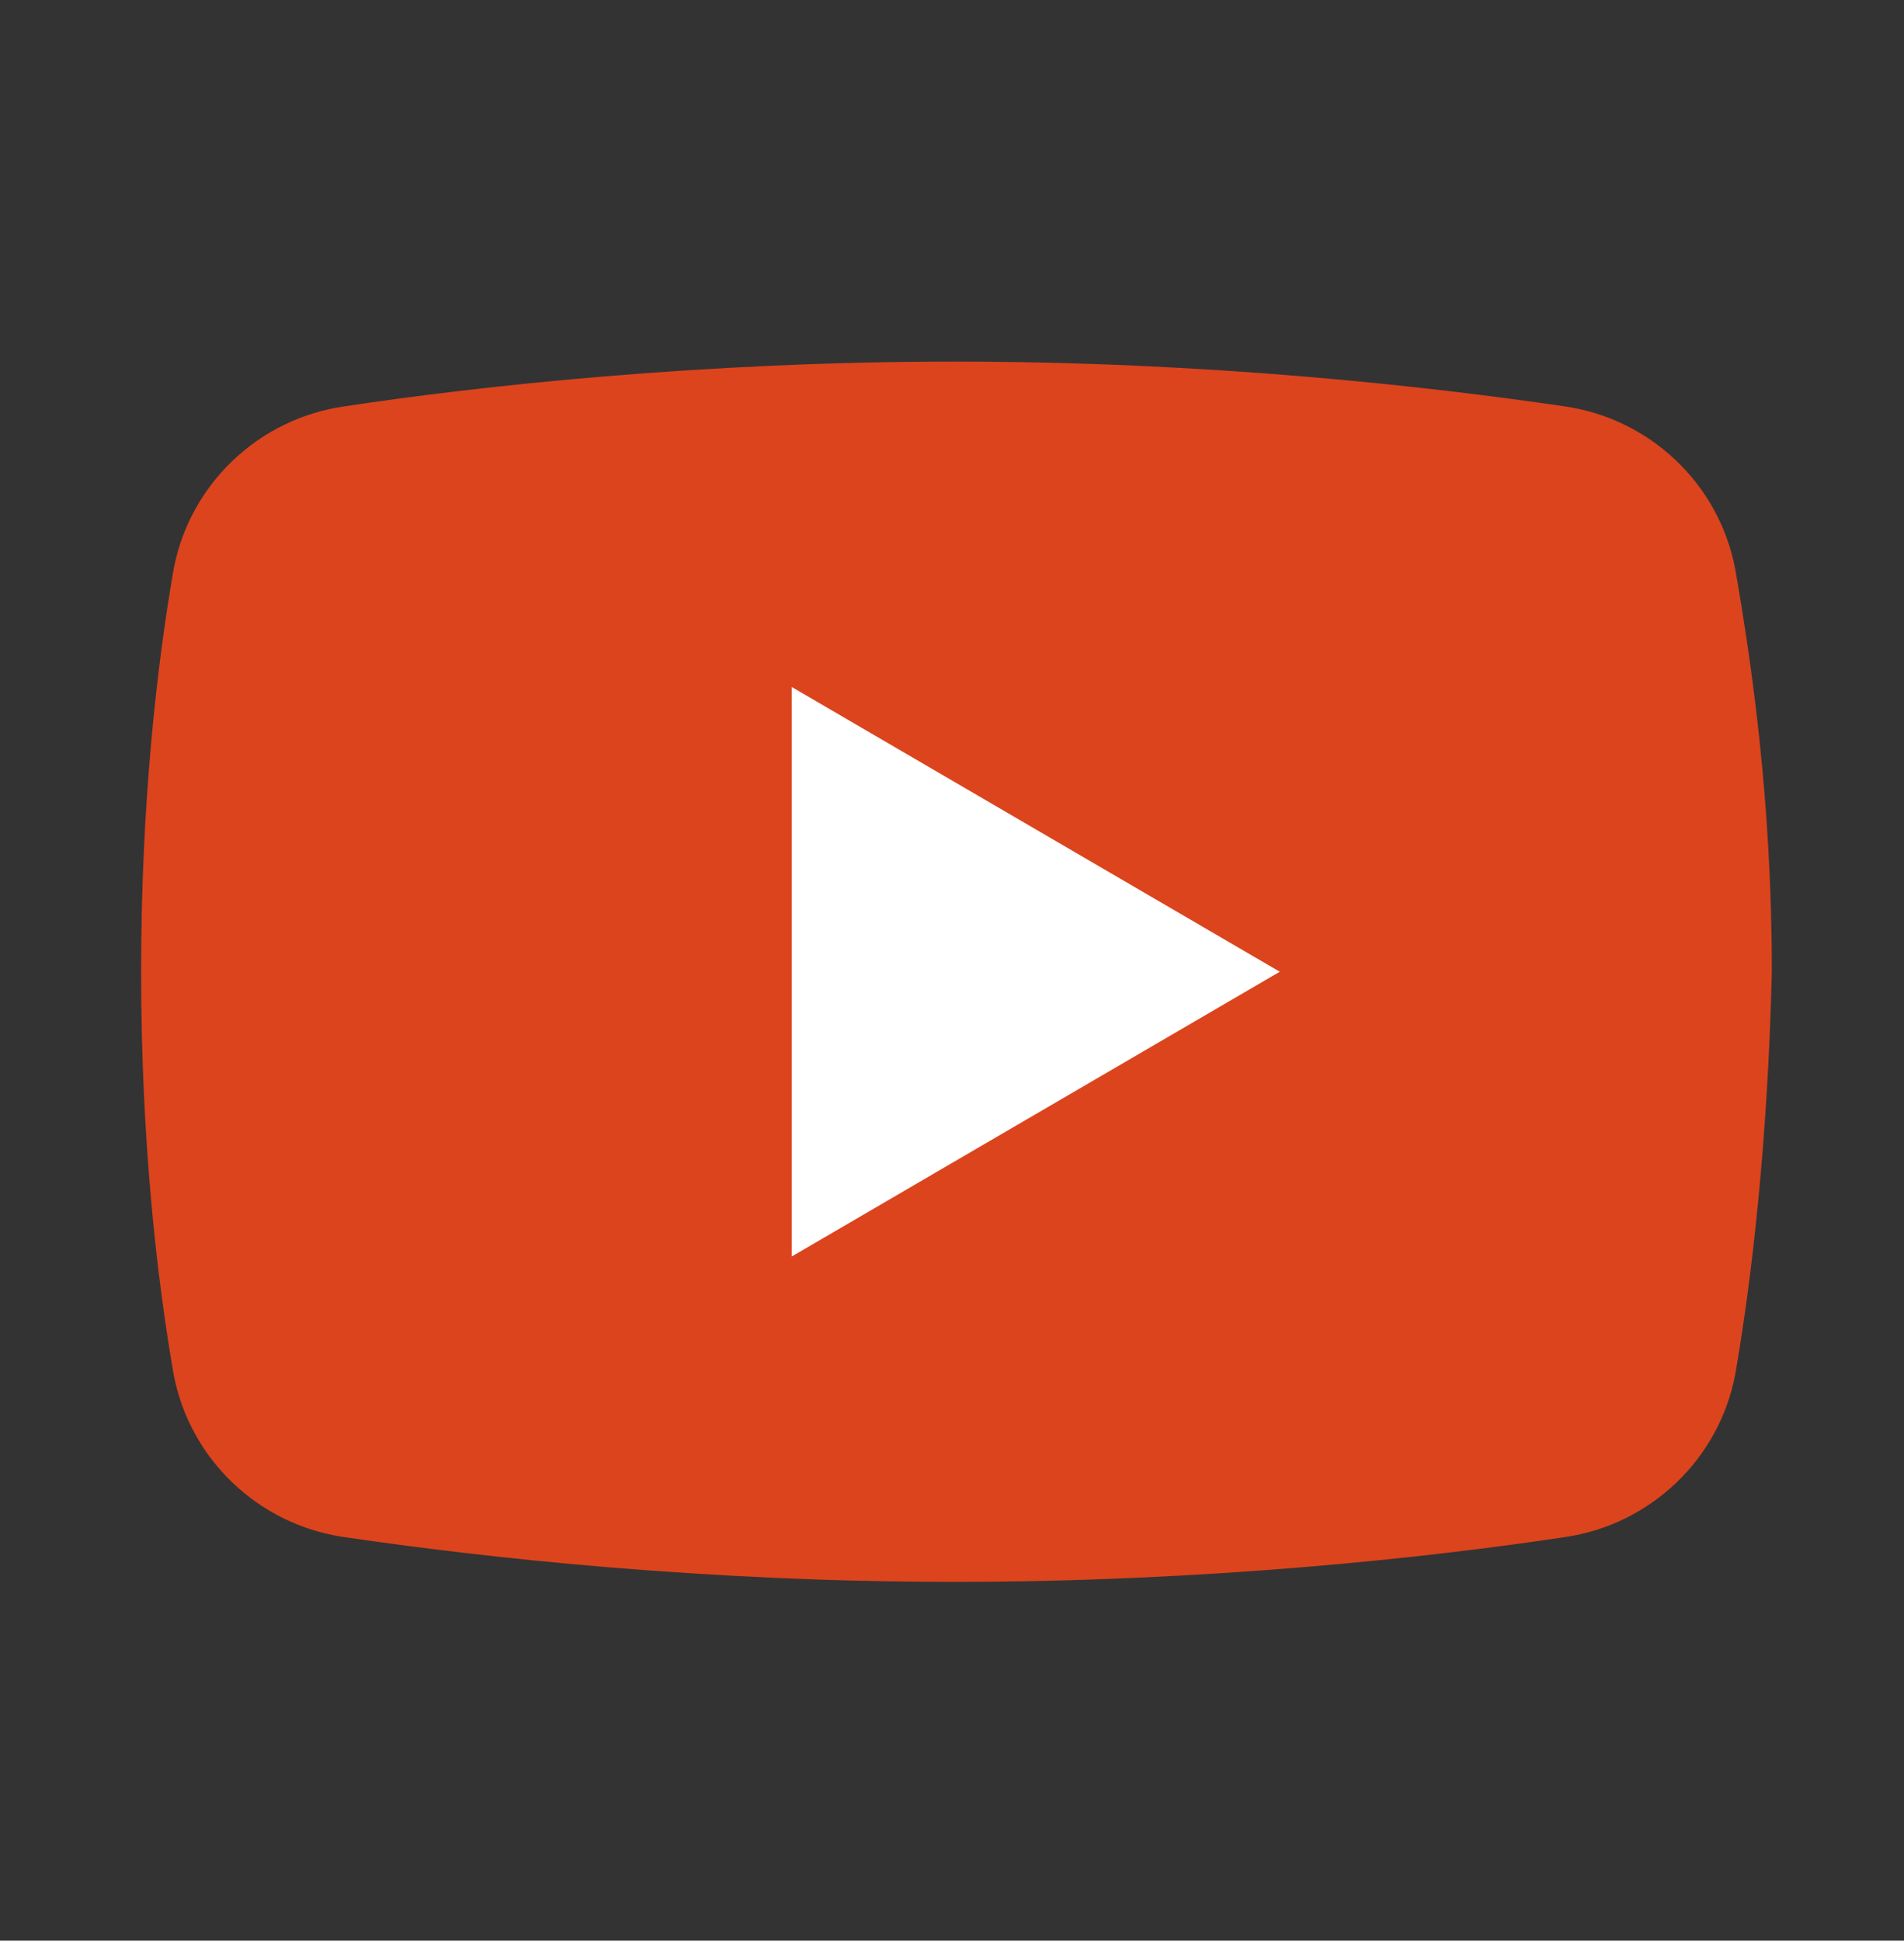 <?xml version="1.0" encoding="UTF-8"?>
<svg id="_レイヤー_1" data-name="レイヤー_1" xmlns="http://www.w3.org/2000/svg" version="1.1" viewBox="0 0 46.82 47.71">
  <rect x="0" y="0" width="46.82" height="47.71" fill="#333333" stroke="none"/>
  <!-- Generator: Adobe Illustrator 29.7.1, SVG Export Plug-In . SVG Version: 2.1.1 Build 8)  -->
  <defs>
    <style>
      .st0 {
        fill: #fff;
      }

      .st1 {
        fill: #dc441d;
      }
    </style>
  </defs>
  <path class="st1" d="M42.67,33.79c-.4,2.1-2.1,3.7-4.2,4-3.3.5-8.8,1.1-15,1.1s-11.6-.6-15-1.1c-2.1-.3-3.8-1.9-4.2-4-.4-2.3-.8-5.7-.8-9.9s.4-7.6.8-9.9c.4-2.1,2.1-3.7,4.2-4,3.3-.5,8.8-1.1,15-1.1s11.6.6,15,1.1c2.1.3,3.8,1.9,4.2,4,.4,2.3.9,5.7.9,9.9-.1,4.2-.5,7.6-.9,9.9Z"/>
  <path class="st0" d="M19.47,30.89v-14l12,7-12,7Z"/>
</svg>